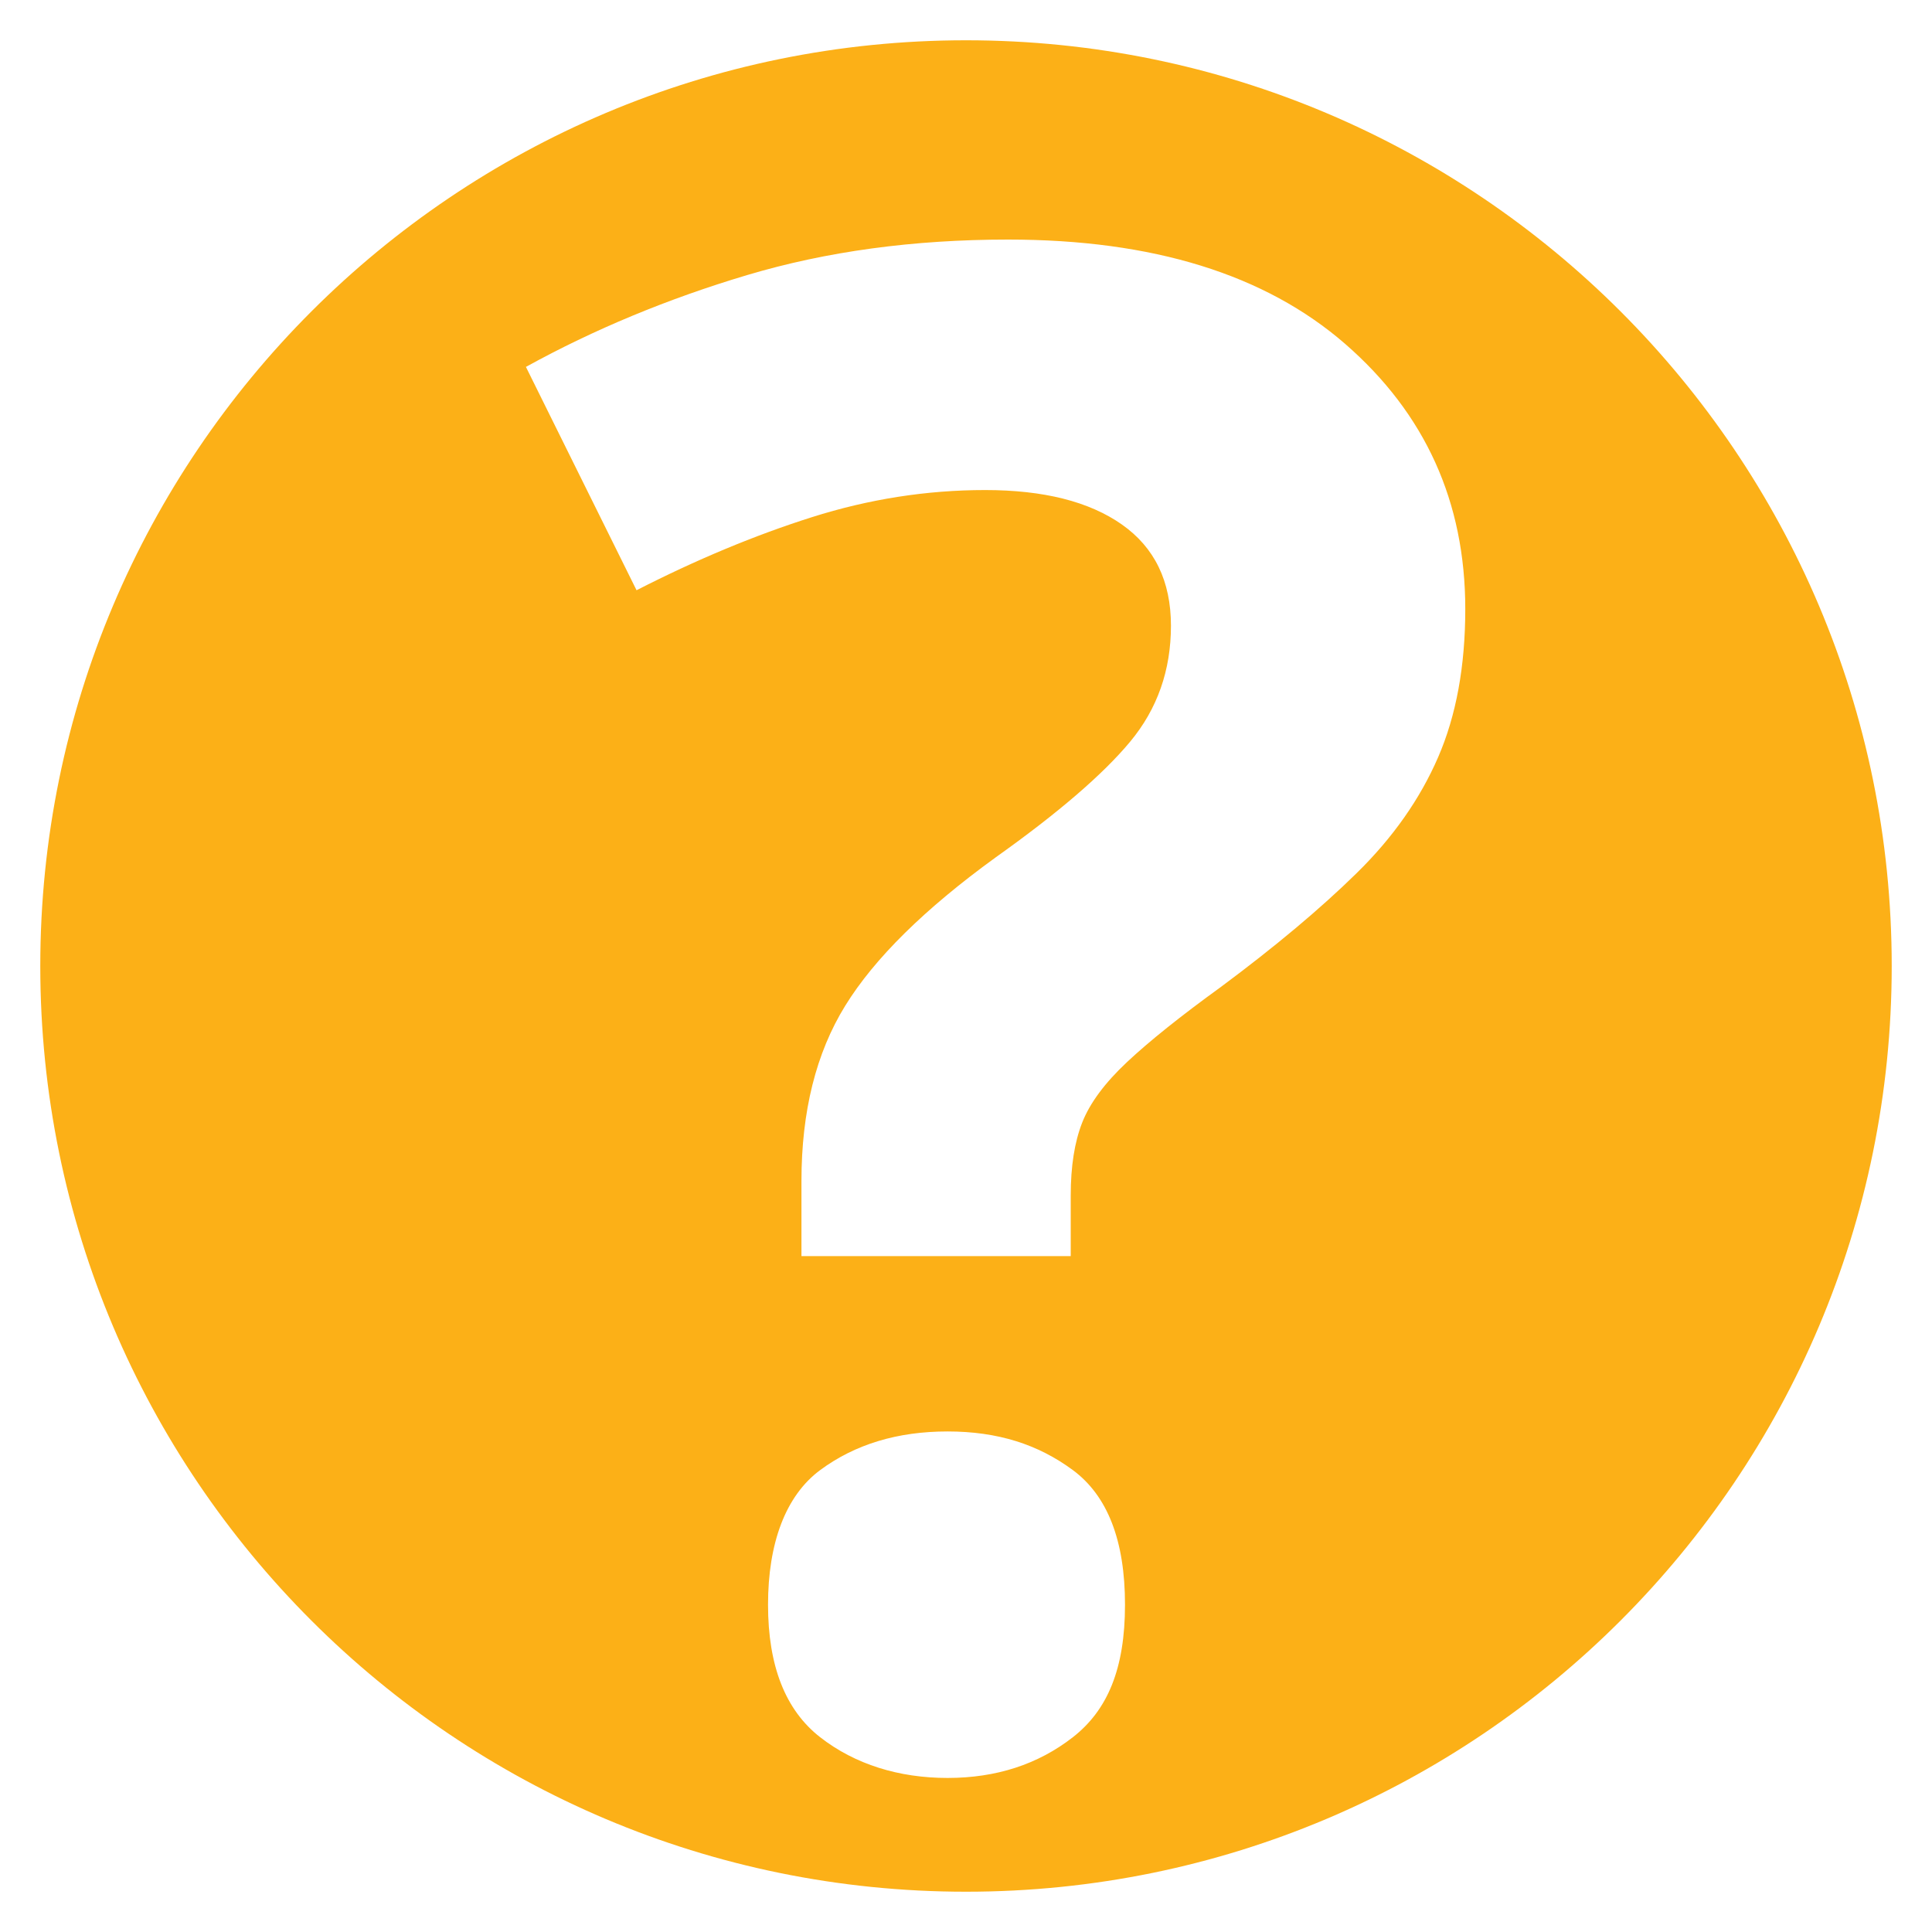 <?xml version="1.0" encoding="UTF-8"?><svg id="Layer_1" xmlns="http://www.w3.org/2000/svg" viewBox="0 0 1200 1200"><defs><style>.cls-1{fill:#fcb017;stroke-width:0px;}</style></defs><path class="cls-1" d="M600,25.02C282.45,25.02,25.02,282.45,25.02,600s257.43,574.98,574.98,574.98,574.98-257.43,574.98-574.98S917.55,25.02,600,25.02ZM666.34,1079.05c-21.62,16.83-47.55,25.27-77.79,25.27s-57.48-8.44-79.1-25.27c-21.62-16.85-32.41-44.31-32.41-82.34s10.79-67.63,32.41-83.63c21.62-15.98,47.98-23.98,79.1-23.98s56.17,8.01,77.79,23.98c21.62,15.99,32.42,43.87,32.42,83.63s-10.81,65.49-32.42,82.34ZM893.24,470.34c-11.24,25.93-28.09,49.91-50.57,71.95-22.47,22.05-50.57,45.6-84.26,70.65-25.07,18.16-44.52,33.73-58.35,46.69-13.83,12.97-23.13,25.51-27.88,37.61-4.77,12.1-7.13,27.22-7.13,45.36v37.59h-167.25v-46.67c0-43.21,9.06-79.51,27.22-108.9,18.16-29.39,49.27-60.06,93.36-92.05,38.9-27.66,66.78-51.66,83.63-71.96,16.85-20.31,25.29-44.31,25.29-71.96s-10.17-48.6-30.48-62.87c-20.31-14.27-48.62-21.4-84.92-21.4s-72.18,5.62-107.63,16.85c-35.44,11.24-71.75,26.37-108.9,45.38l-68.71-138.72c42.34-23.33,88.14-42.34,137.41-57.04,49.27-14.7,103.3-22.05,162.09-22.05,89.89,0,159.67,21.62,209.38,64.83,49.71,43.23,74.57,98.11,74.57,164.65,0,35.44-5.62,66.14-16.87,92.07Z"/></svg>
